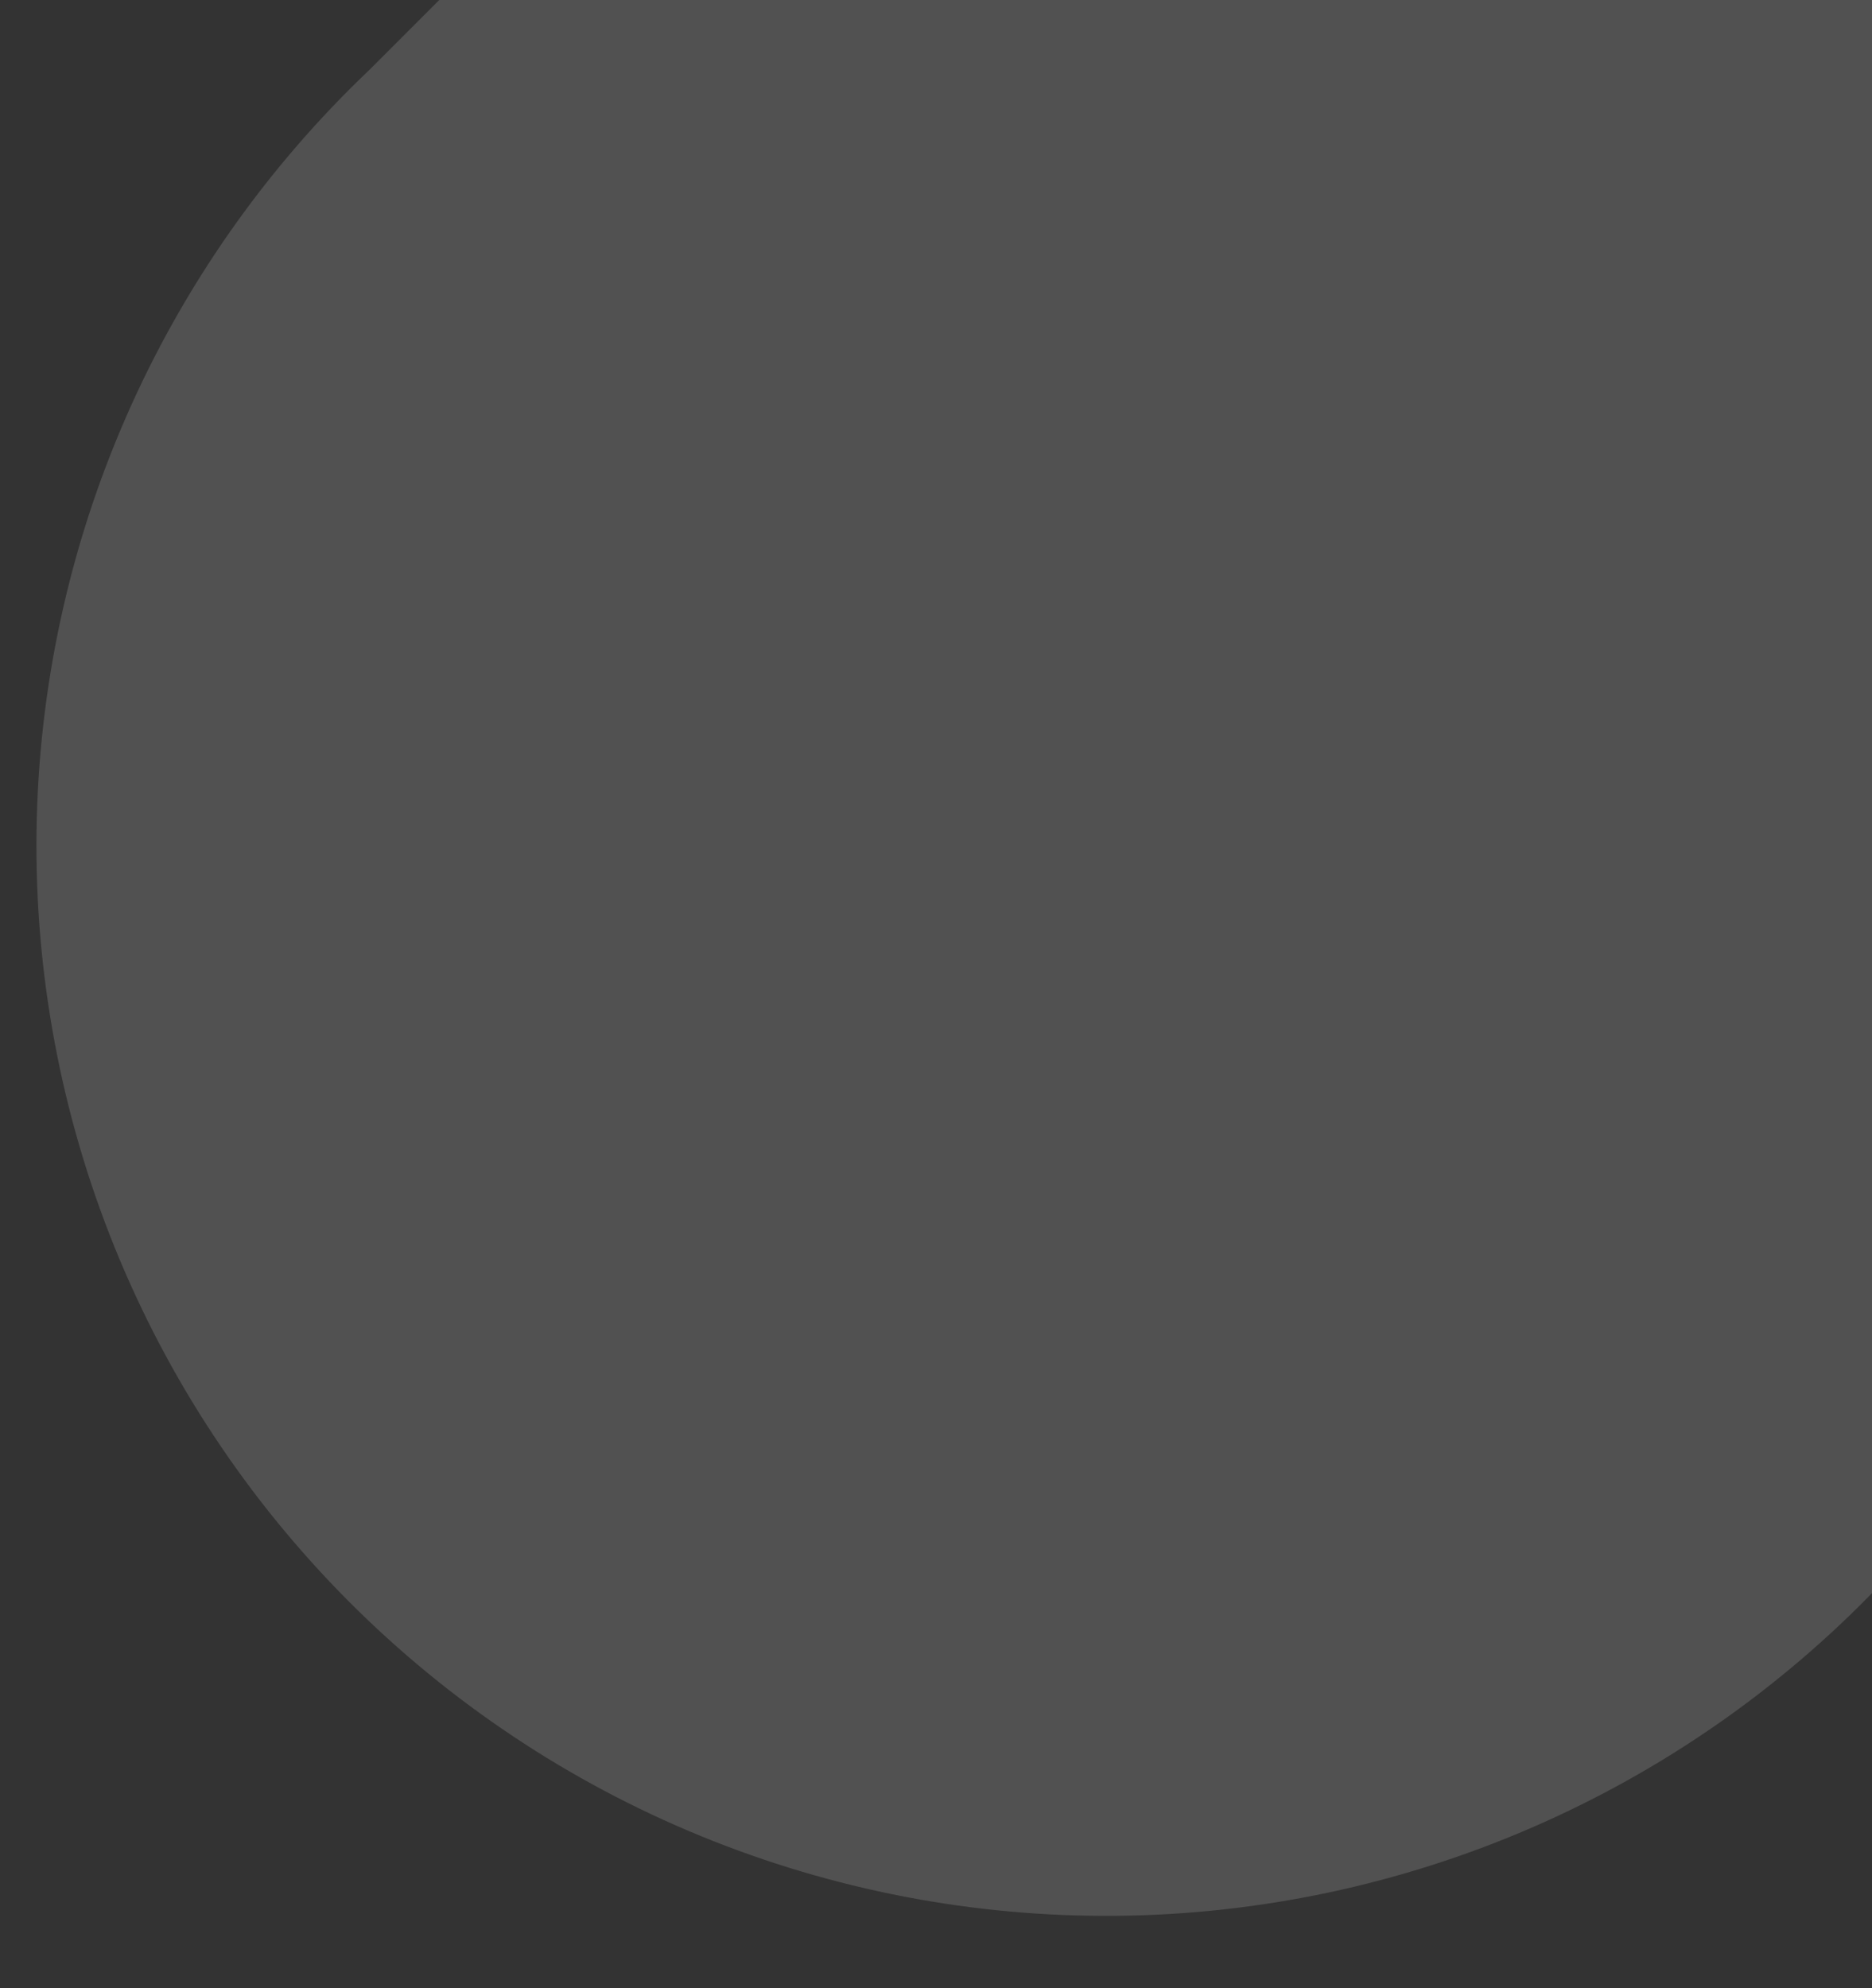 <svg width="276" height="293" viewBox="0 0 276 293" fill="none" xmlns="http://www.w3.org/2000/svg">
<rect x="0" y="0" width="276" height="293" fill="#333333" stroke="none"/>
<g clip-path="url(#clip0)">
<path opacity="0.15" d="M1090.61 -957.34C1121.72 -957.198 1152.09 -947.863 1177.9 -930.509C1203.71 -913.155 1223.82 -888.556 1235.69 -859.806C1247.56 -831.056 1250.67 -799.439 1244.61 -768.93C1238.56 -738.42 1223.62 -710.381 1201.68 -688.338L277.007 233.765C262.461 248.946 245.027 261.065 225.729 269.411C206.432 277.757 185.661 282.161 164.637 282.364C143.613 282.568 122.76 278.567 103.305 270.596C83.85 262.625 66.184 250.845 51.347 235.949C36.51 221.053 24.801 203.341 16.909 183.855C9.016 164.369 5.099 143.502 5.388 122.48C5.677 101.458 10.165 80.707 18.59 61.445C27.015 42.183 39.205 24.799 54.445 10.316L977.925 -912.983C992.83 -927.476 1010.47 -938.861 1029.81 -946.476C1049.16 -954.091 1069.83 -957.784 1090.61 -957.34Z" fill="white"/>
</g>
<defs>
<clipPath id="clip0">
<rect width="276" height="293" fill="white" transform="translate(276 293) rotate(-180)"/>
</clipPath>
</defs>
</svg>
